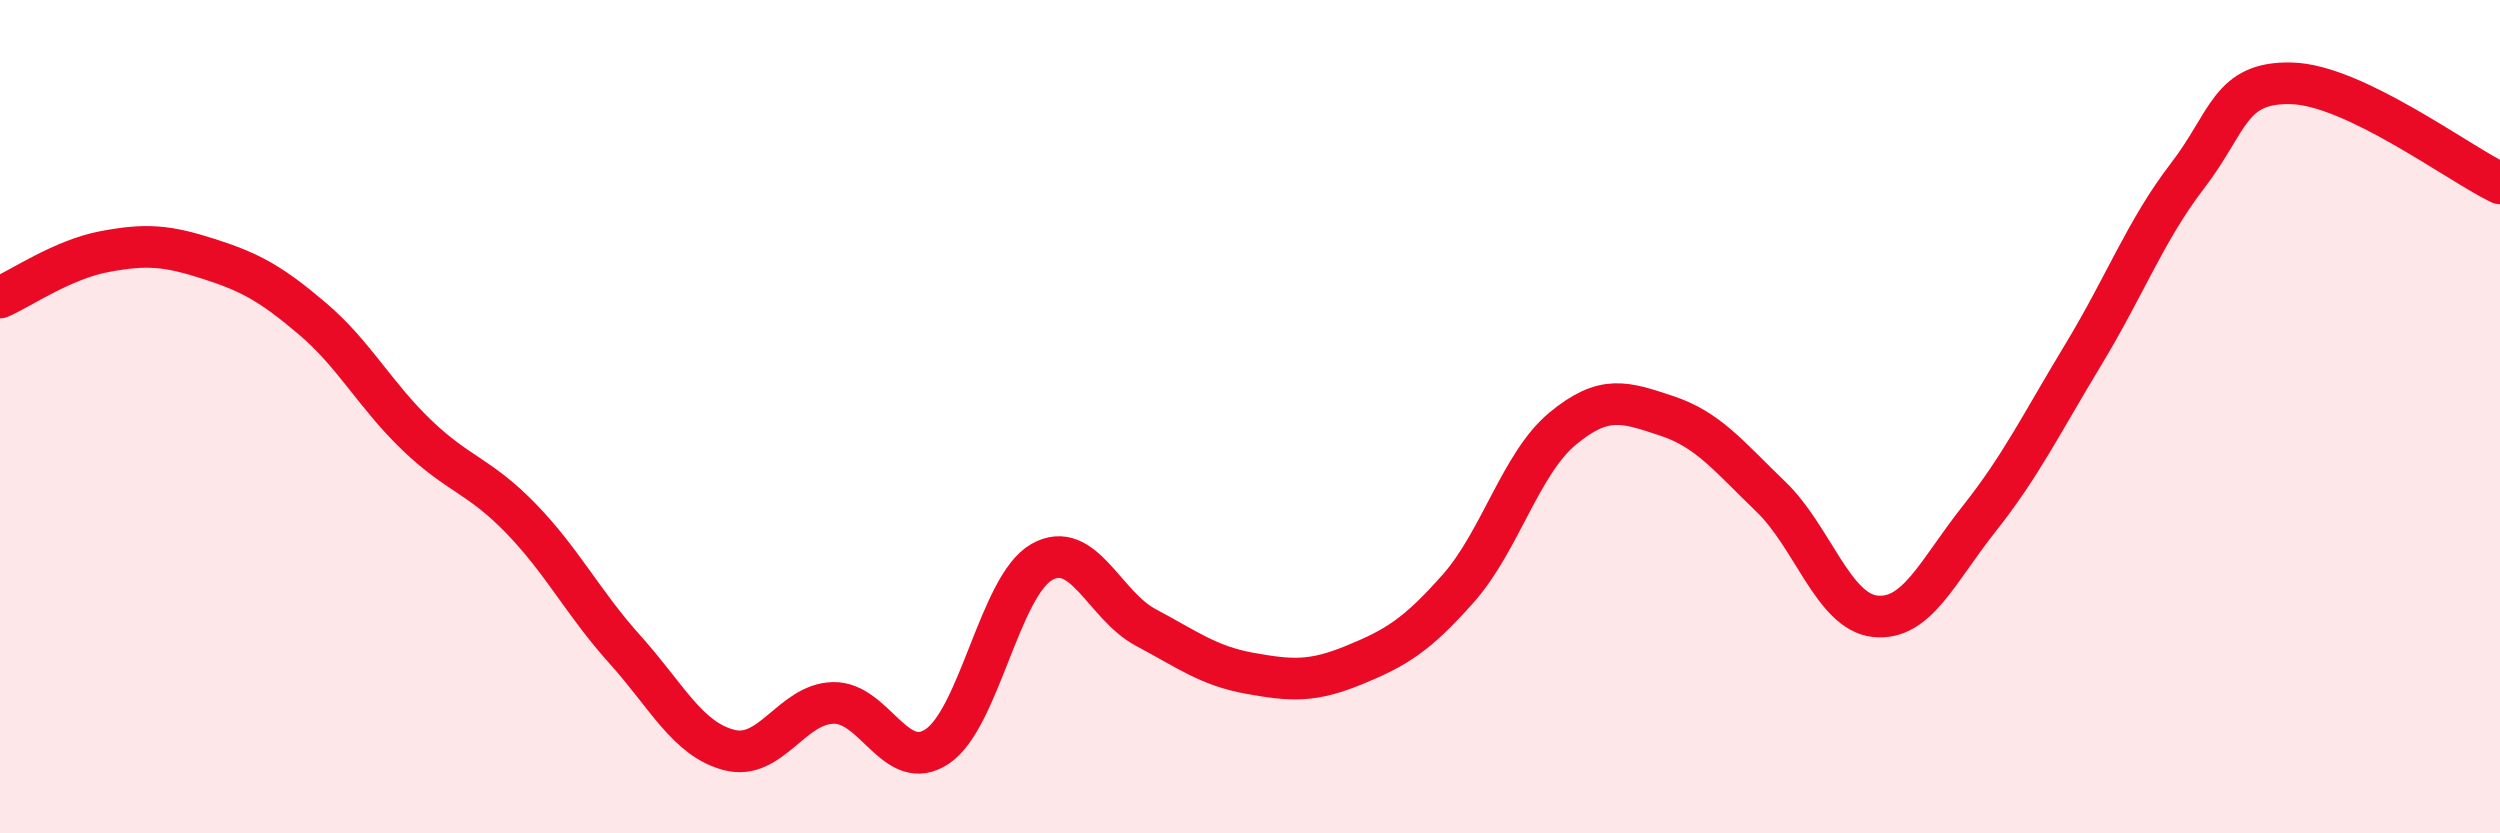 
    <svg width="60" height="20" viewBox="0 0 60 20" xmlns="http://www.w3.org/2000/svg">
      <path
        d="M 0,7.14 C 0.5,6.92 1.5,6.23 2.5,6.04 C 3.5,5.85 4,5.89 5,6.21 C 6,6.53 6.5,6.8 7.5,7.65 C 8.5,8.5 9,9.48 10,10.44 C 11,11.4 11.5,11.41 12.5,12.44 C 13.5,13.47 14,14.48 15,15.59 C 16,16.7 16.5,17.74 17.5,18 C 18.5,18.26 19,16.89 20,16.87 C 21,16.85 21.5,18.59 22.5,17.91 C 23.5,17.23 24,14.06 25,13.49 C 26,12.92 26.5,14.53 27.5,15.06 C 28.5,15.59 29,15.98 30,16.16 C 31,16.34 31.5,16.37 32.5,15.96 C 33.5,15.55 34,15.25 35,14.12 C 36,12.99 36.5,11.12 37.5,10.29 C 38.5,9.46 39,9.65 40,9.98 C 41,10.31 41.5,10.96 42.5,11.92 C 43.5,12.88 44,14.68 45,14.79 C 46,14.9 46.5,13.71 47.5,12.45 C 48.5,11.19 49,10.16 50,8.51 C 51,6.86 51.5,5.52 52.5,4.22 C 53.5,2.92 53.5,1.96 55,2 C 56.5,2.04 59,3.92 60,4.4L60 20L0 20Z"
        fill="#EB0A25"
        opacity="0.1"
        stroke-linecap="round"
        stroke-linejoin="round"
      />
      <path
        d="M 0,7.14 C 0.5,6.92 1.5,6.23 2.5,6.04 C 3.5,5.85 4,5.89 5,6.21 C 6,6.53 6.5,6.8 7.5,7.65 C 8.5,8.5 9,9.48 10,10.44 C 11,11.4 11.5,11.41 12.5,12.44 C 13.5,13.47 14,14.48 15,15.59 C 16,16.7 16.5,17.74 17.5,18 C 18.5,18.26 19,16.89 20,16.87 C 21,16.85 21.5,18.59 22.5,17.91 C 23.5,17.23 24,14.06 25,13.49 C 26,12.92 26.5,14.53 27.5,15.06 C 28.5,15.59 29,15.98 30,16.16 C 31,16.34 31.5,16.37 32.5,15.96 C 33.5,15.55 34,15.25 35,14.12 C 36,12.99 36.5,11.12 37.5,10.29 C 38.5,9.46 39,9.65 40,9.98 C 41,10.31 41.5,10.96 42.5,11.92 C 43.5,12.88 44,14.68 45,14.79 C 46,14.9 46.5,13.71 47.5,12.45 C 48.5,11.19 49,10.16 50,8.51 C 51,6.86 51.5,5.52 52.5,4.22 C 53.5,2.92 53.5,1.96 55,2 C 56.5,2.04 59,3.92 60,4.4"
        stroke="#EB0A25"
        stroke-width="1"
        fill="none"
        stroke-linecap="round"
        stroke-linejoin="round"
      />
    </svg>
  